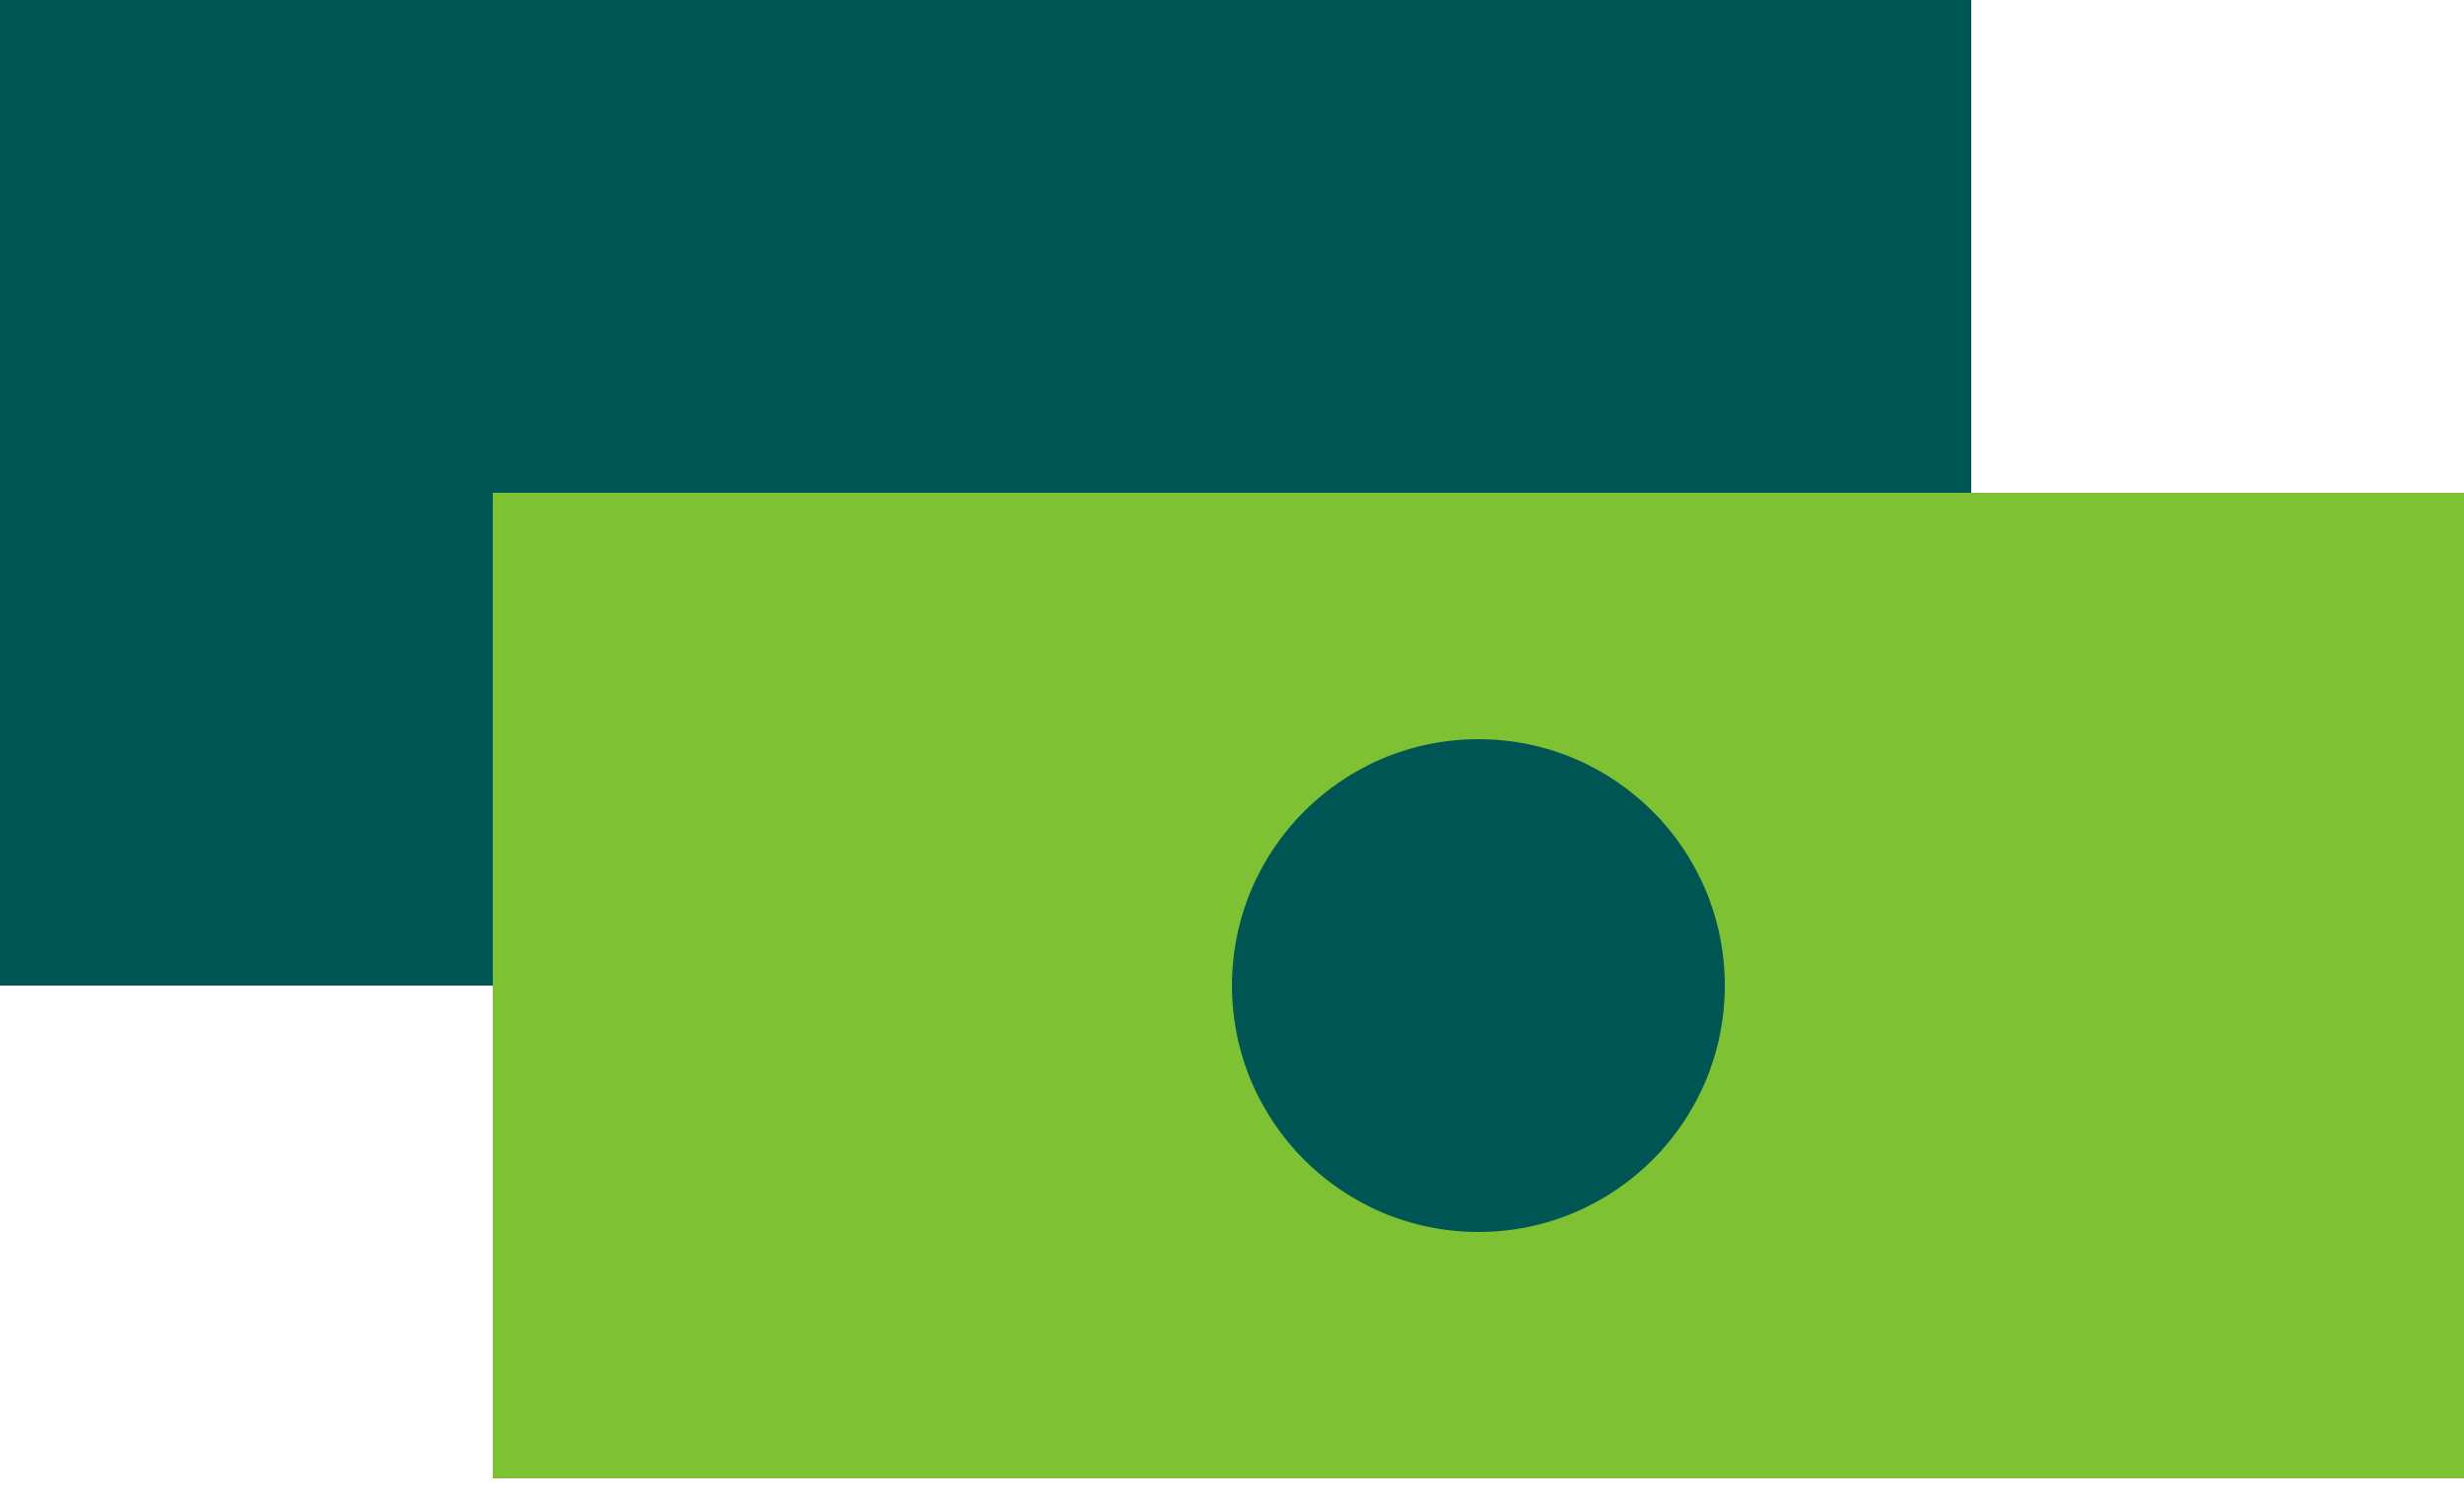 <svg xmlns="http://www.w3.org/2000/svg" width="59" height="36" fill="none"><path fill="#005655" d="M0 0H47.2V23.6H0z"/><path fill="#7EC133" d="M11.8 11.8H59V35.4H11.8z"/><circle cx="35.4" cy="23.6" r="5.9" fill="#005655"/></svg>